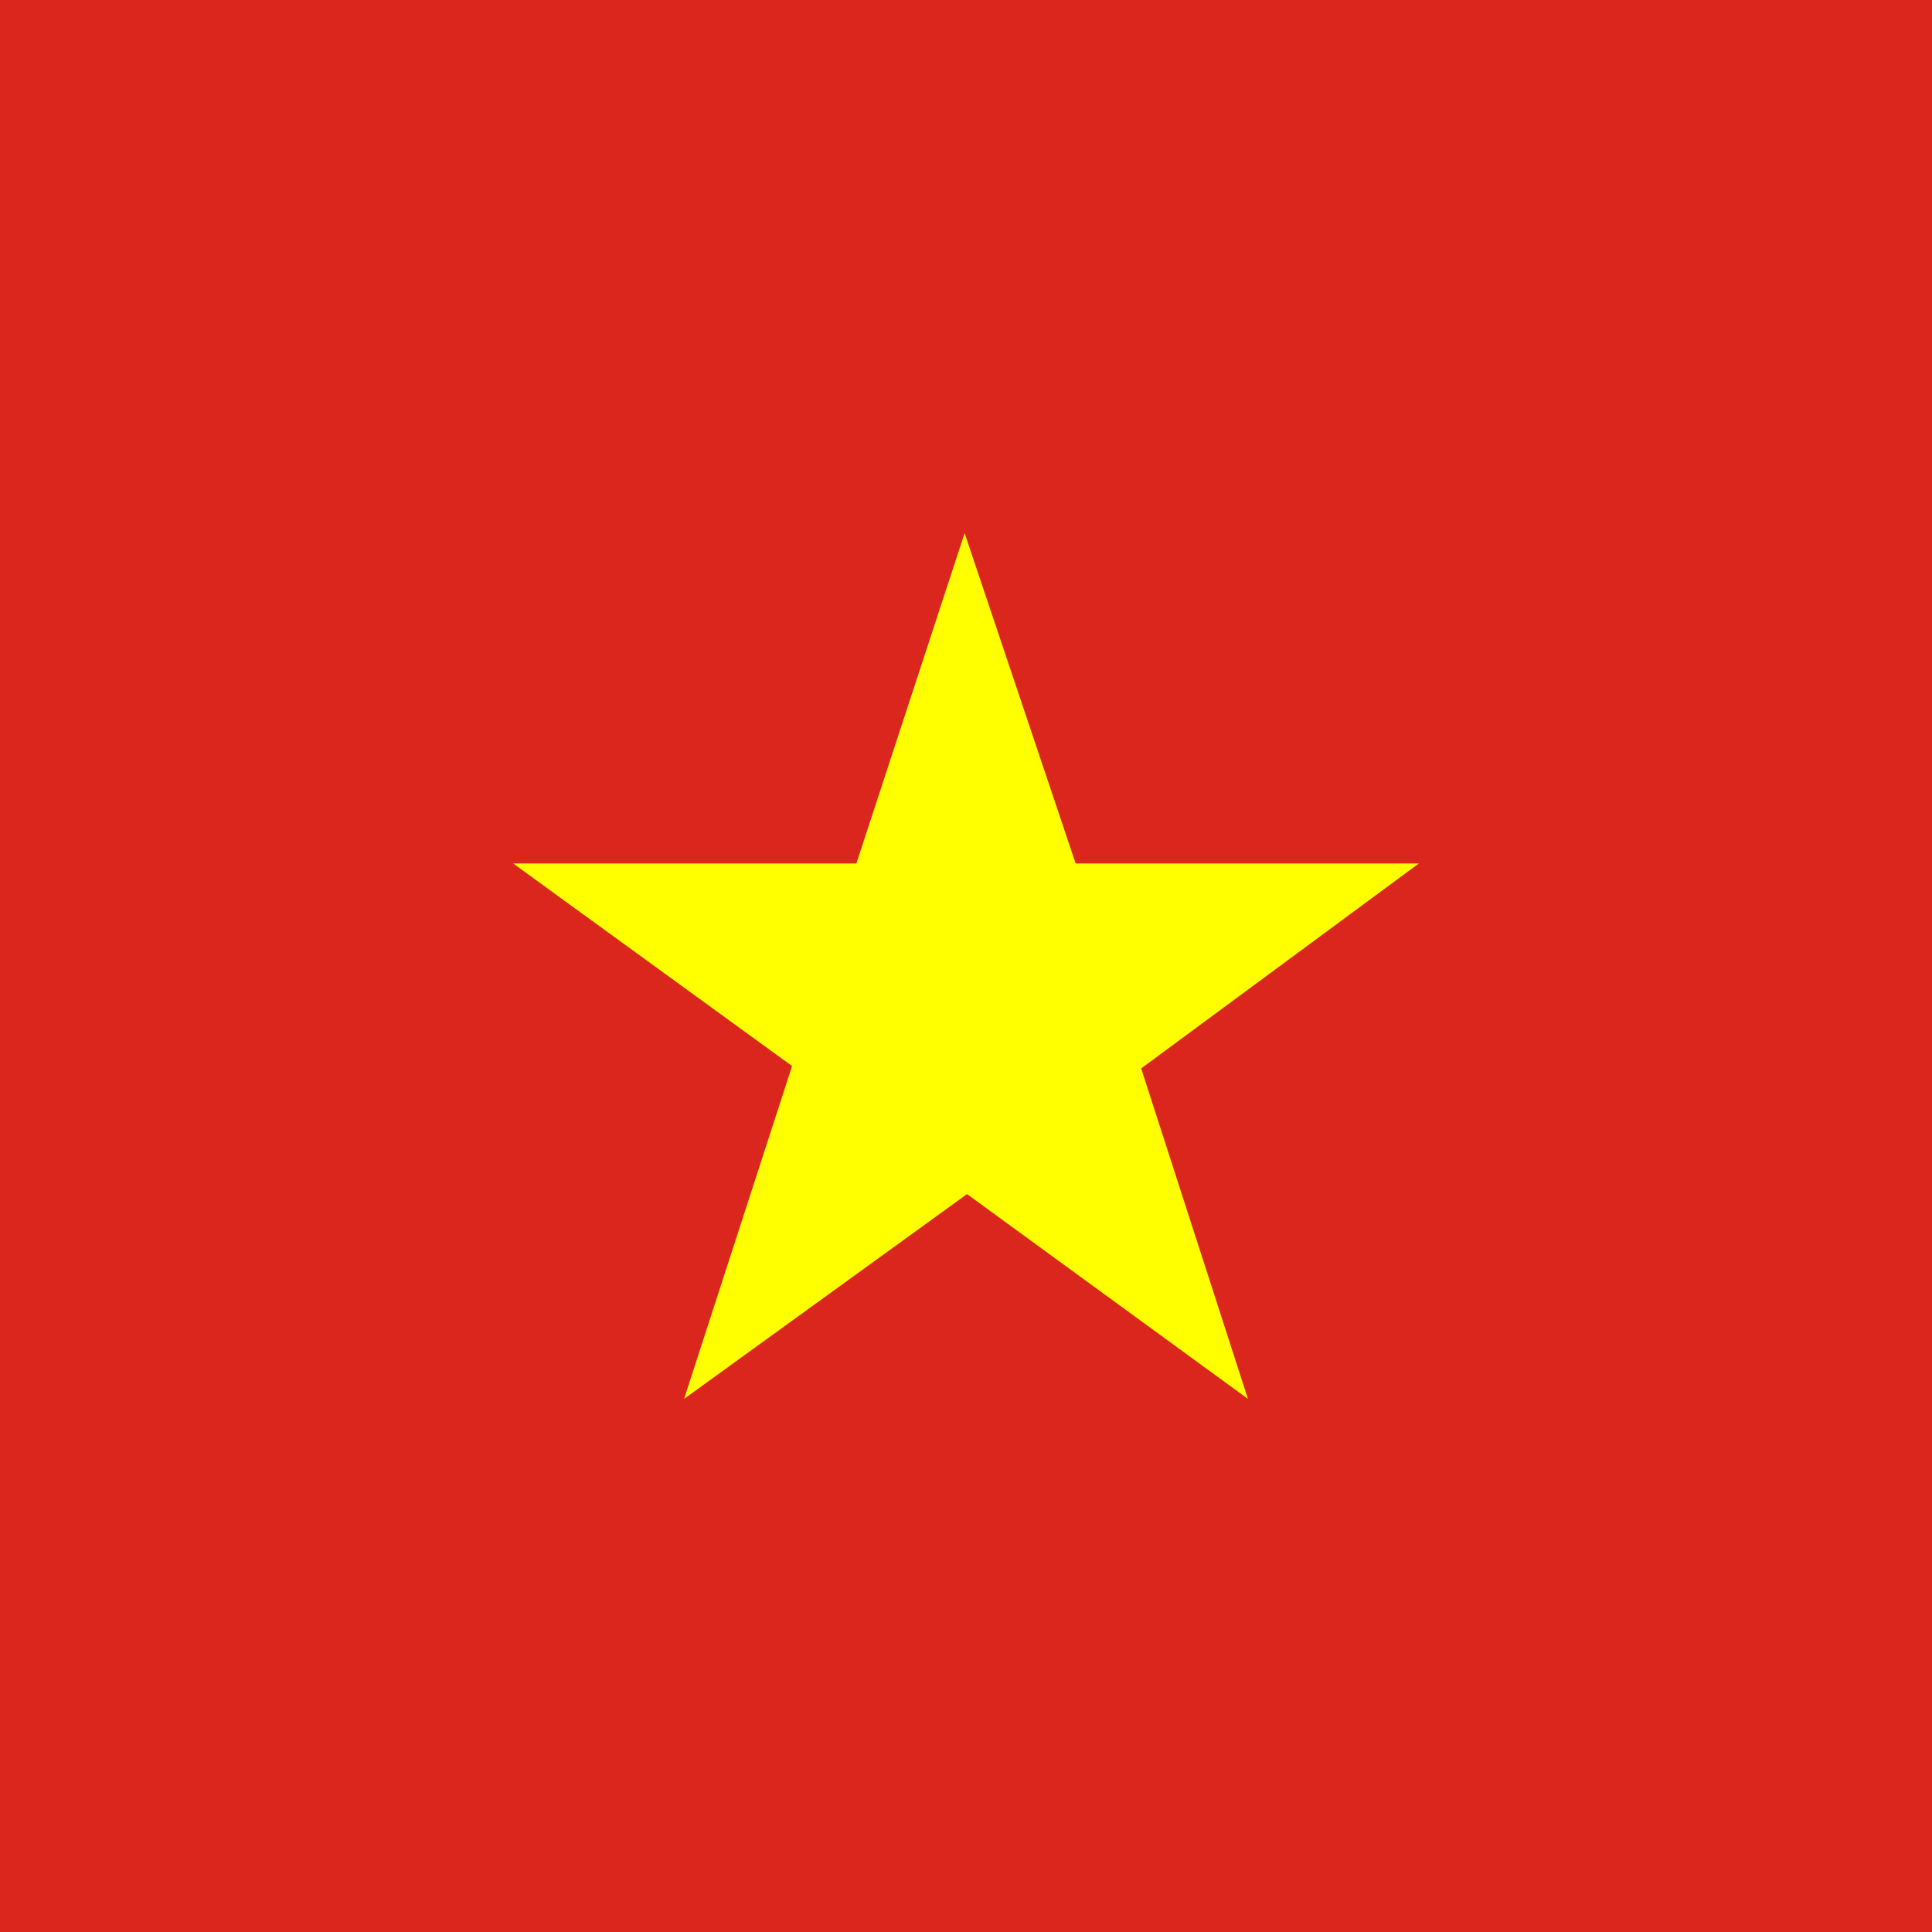 <?xml version="1.0" encoding="UTF-8"?>
<svg id="Layer_1" data-name="Layer 1" xmlns="http://www.w3.org/2000/svg" viewBox="0 0 907.09 907.09">
  <defs>
    <style>
      .cls-1 {
        fill: #ff0;
      }

      .cls-2 {
        fill: #db261e;
      }
    </style>
  </defs>
  <rect class="cls-2" width="907.09" height="907.09"/>
  <polygon class="cls-1" points="402.07 405.41 452.89 250.3 505.02 405.41 666.15 405.41 535.78 501.64 585.91 656.79 454.02 560.63 321.18 656.79 371.88 500.51 240.94 405.41 402.07 405.41"/>
</svg>